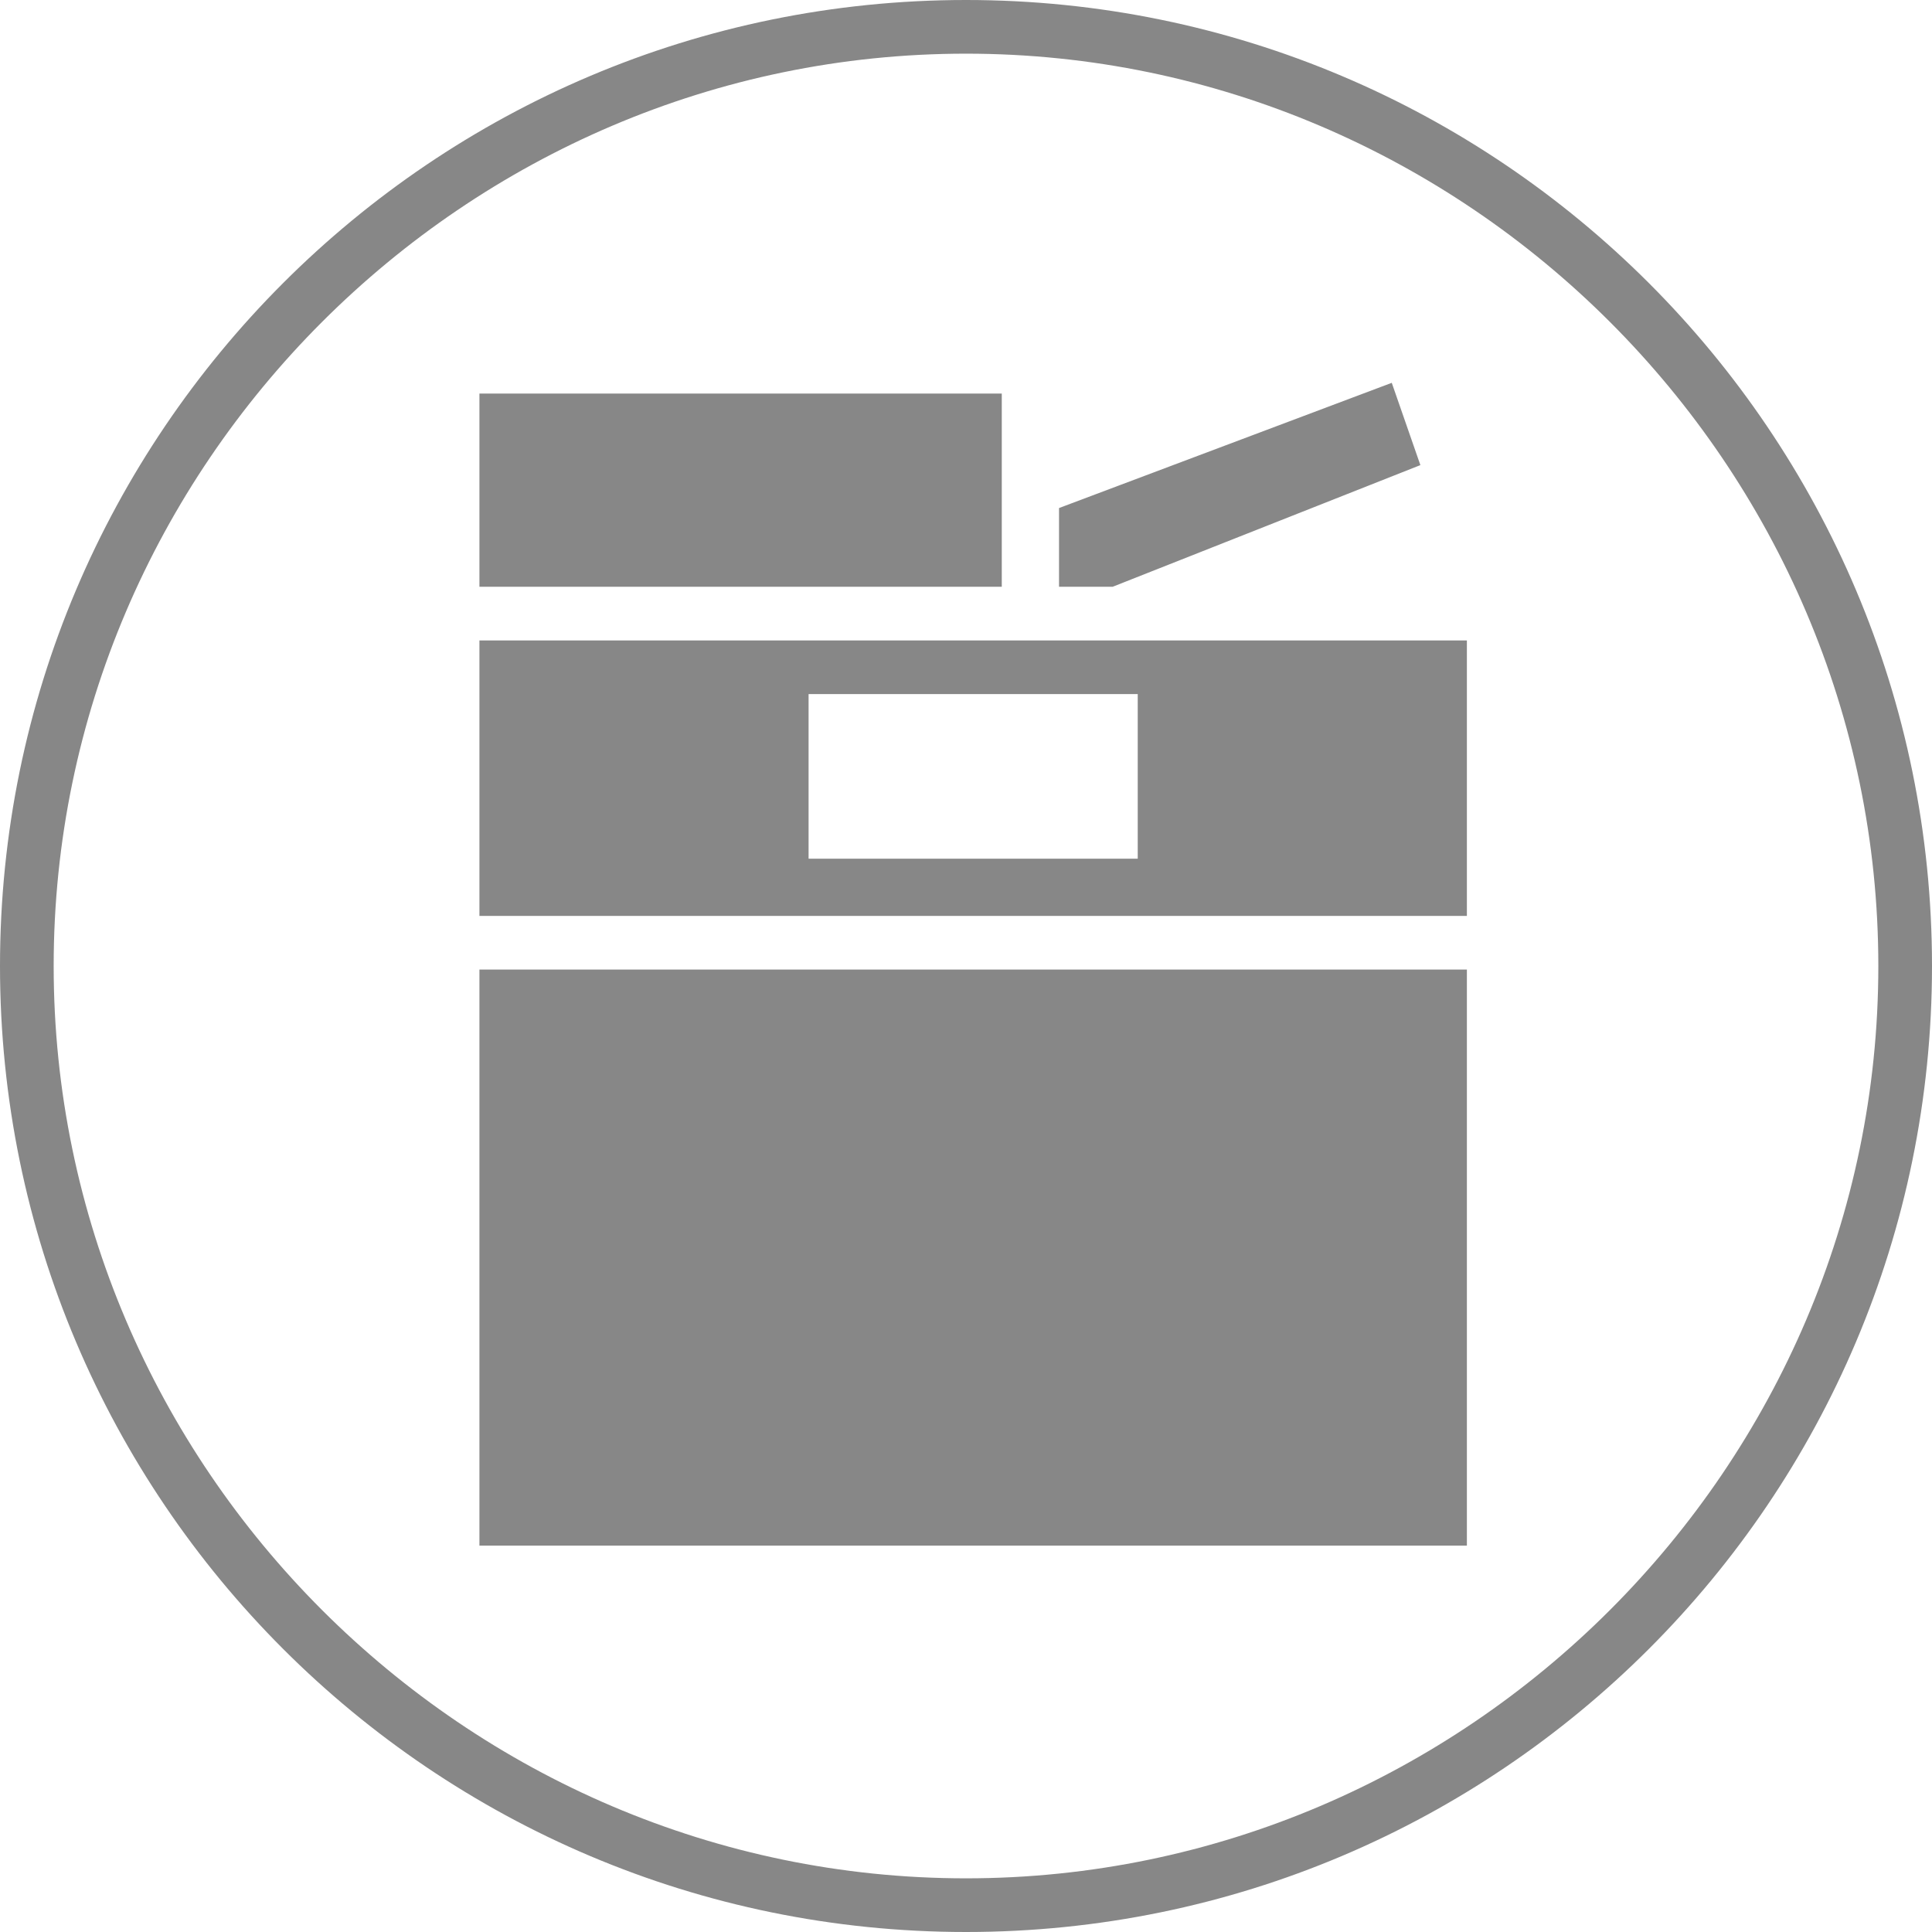 <?xml version="1.0" encoding="utf-8"?>
<!-- Generator: Adobe Illustrator 26.0.1, SVG Export Plug-In . SVG Version: 6.00 Build 0)  -->
<svg version="1.1" id="Ebene_1" xmlns="http://www.w3.org/2000/svg" xmlns:xlink="http://www.w3.org/1999/xlink" x="0px" y="0px"
	 viewBox="0 0 54 54" style="enable-background:new 0 0 54 54;" xml:space="preserve">
<style type="text/css">
	.st0{fill:#878787;}
</style>
<path class="st0" d="M27,54C12.1,54,0,41.9,0,27S12.1,0,27,0s27,12.1,27,27S41.9,54,27,54z M27,1.5C13,1.5,1.5,13,1.5,27
	S13,52.5,27,52.5C41,52.5,52.5,41,52.5,27S41,1.5,27,1.5z M28,11H13.4v5.4H28V11z M31.1,16.4l8.6-3.4l-0.8-2.3l-9.3,3.5v2.2H31.1z
	 M13.4,17.9v7.7H41v-7.7H13.4z M31.8,24h-9.2v-4.6h9.2V24z M13.4,27.1v16.1H41V27.1H13.4z"/>
</svg>
